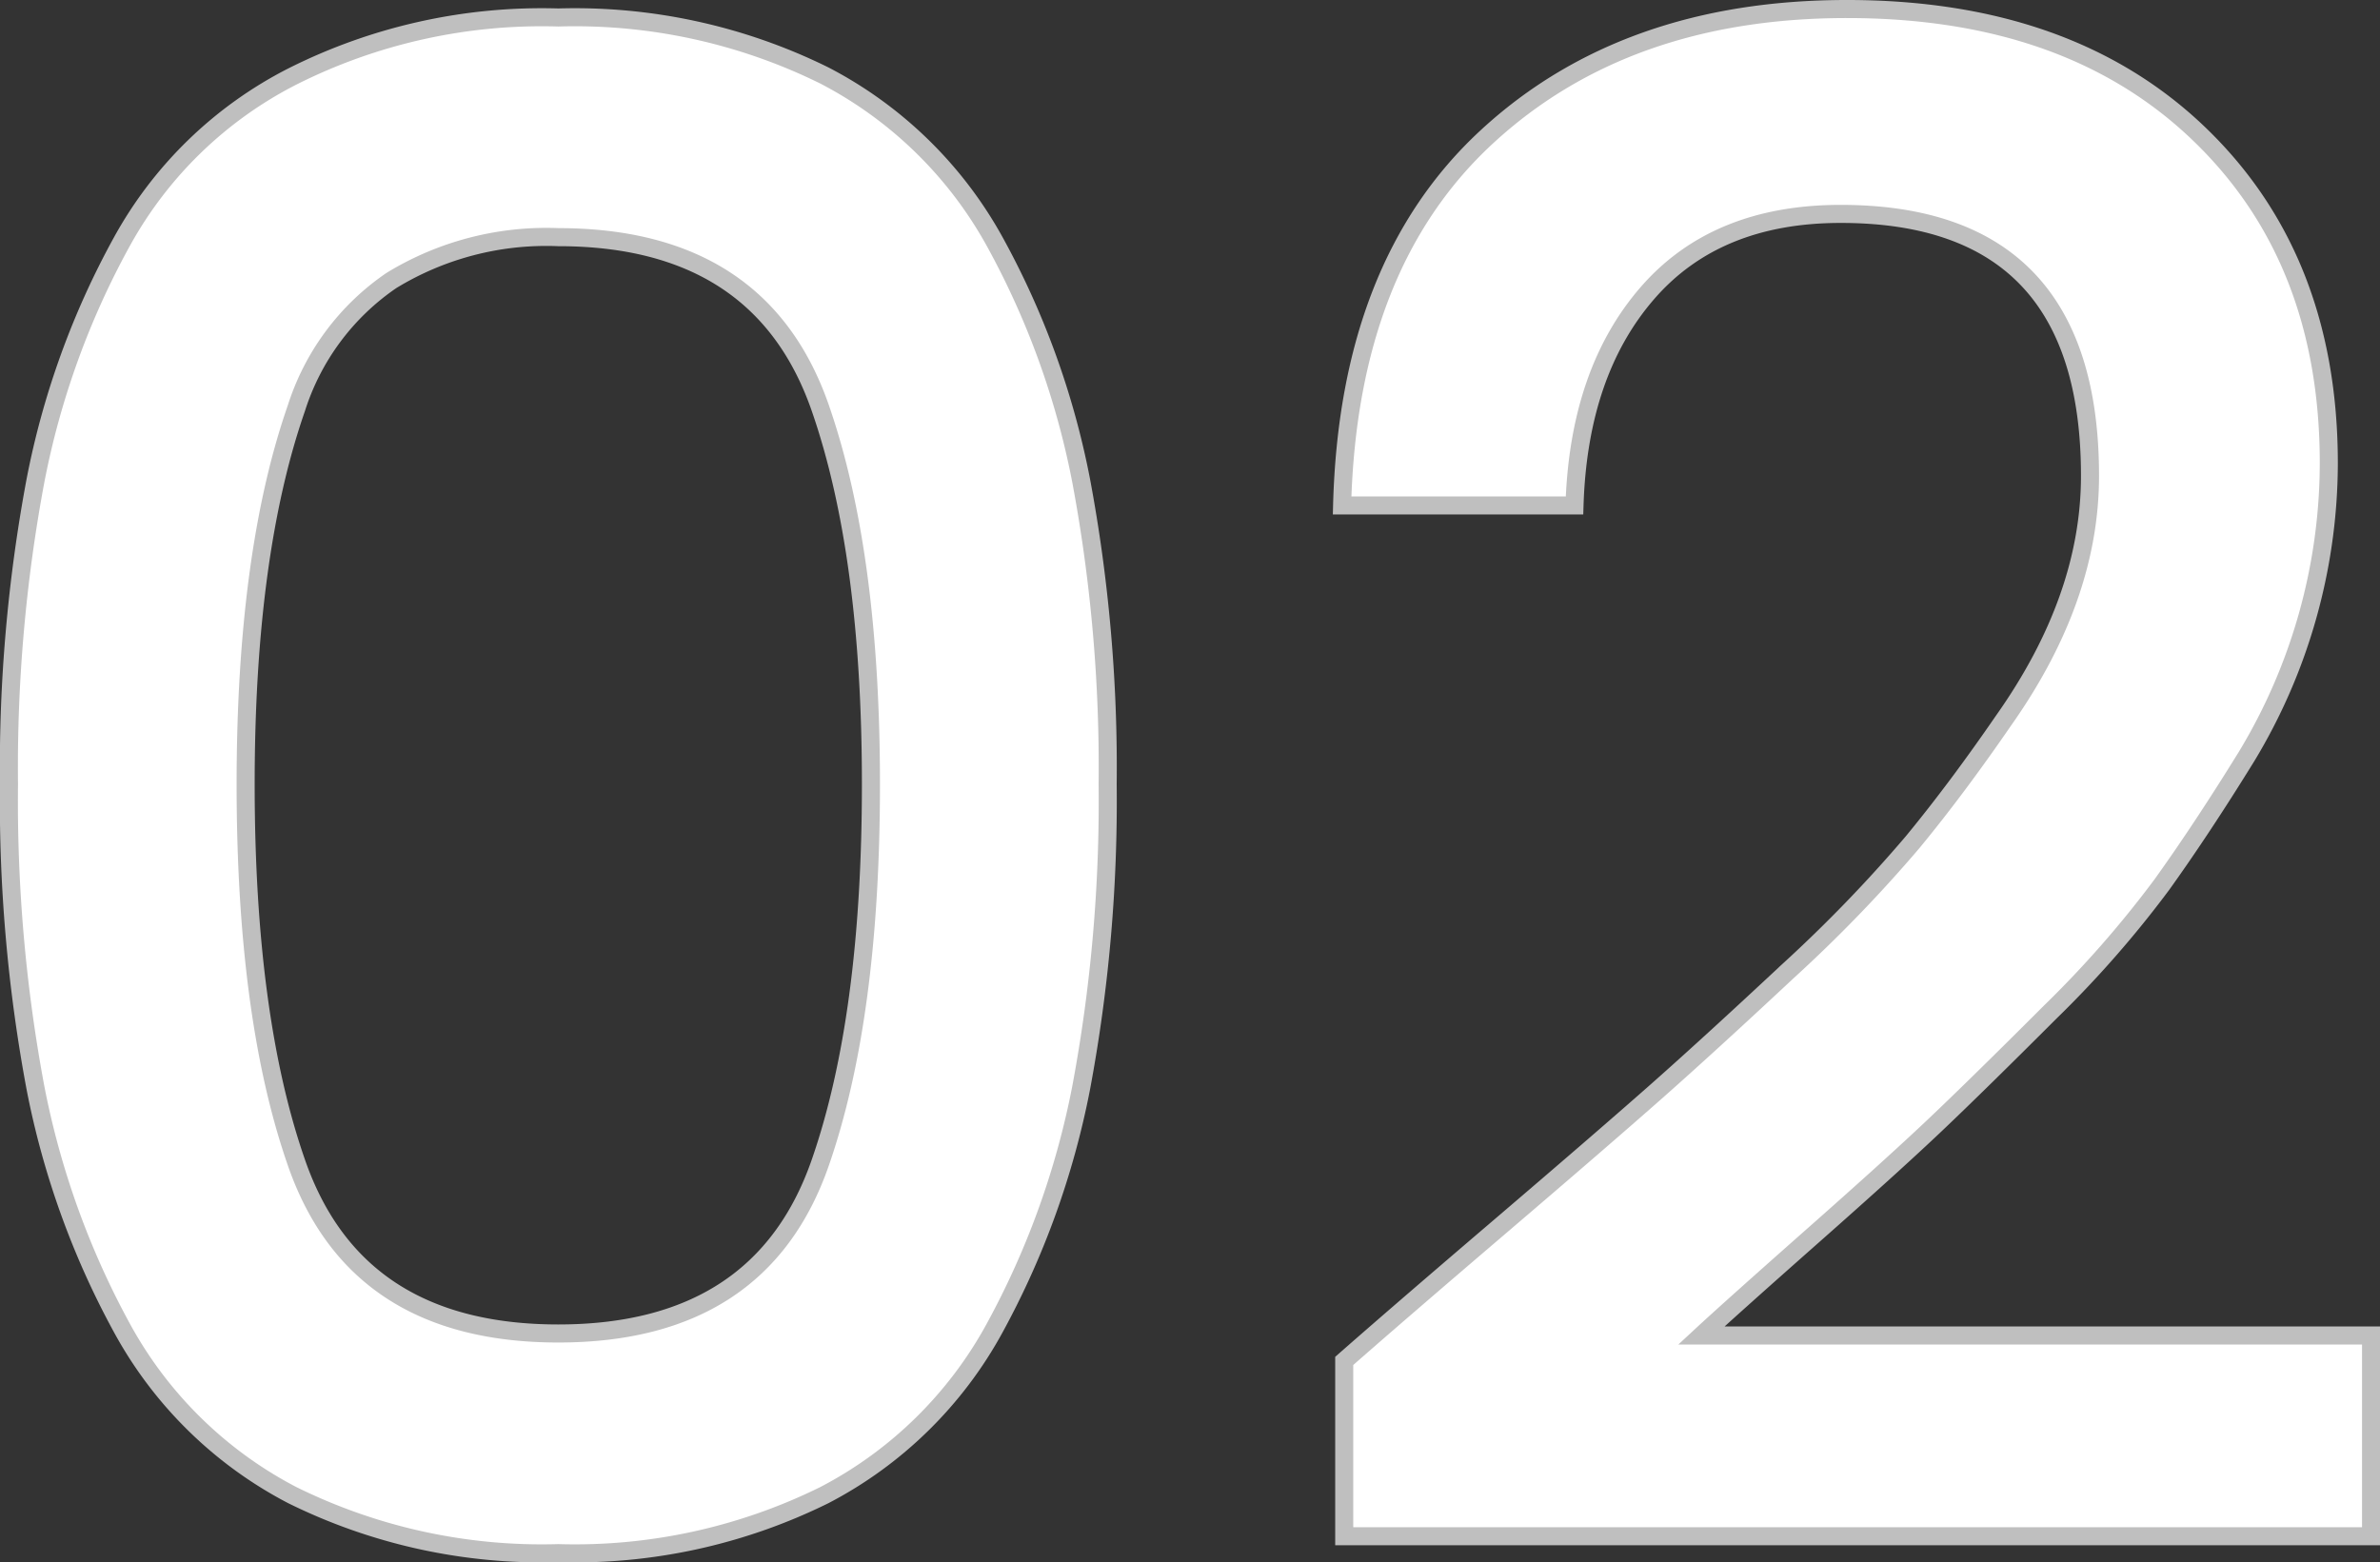 <svg xmlns="http://www.w3.org/2000/svg" width="131.806" height="86.527" viewBox="0 0 131.806 86.527">
  <rect x="0" y="0" width="131.806" height="86.527" fill="#333333" stroke="none"/>
  <path id="Path_93706" data-name="Path 93706" d="M27.945,47.983a30.721,30.721,0,0,1,14.742-3.276,31.183,31.183,0,0,1,14.742,3.217,22.742,22.742,0,0,1,9.418,9.184,45.2,45.2,0,0,1,4.8,13.28,86.234,86.234,0,0,1,1.463,16.79,86.234,86.234,0,0,1-1.463,16.789,45.978,45.978,0,0,1-4.8,13.338,22.647,22.647,0,0,1-9.418,9.243,31.183,31.183,0,0,1-14.742,3.218,31.183,31.183,0,0,1-14.742-3.218,22.647,22.647,0,0,1-9.419-9.243,45.978,45.978,0,0,1-4.8-13.338,86.234,86.234,0,0,1-1.462-16.789,86.234,86.234,0,0,1,1.462-16.79,45.2,45.2,0,0,1,4.8-13.28A22.374,22.374,0,0,1,27.945,47.983Zm14.742,8.892a16.439,16.439,0,0,0-9.243,2.4,13.51,13.51,0,0,0-5.265,7.078q-2.808,8.073-2.808,20.826,0,12.87,2.808,20.943,3.276,9.477,14.508,9.477T57.2,108.121Q60,100.048,60,87.178,60,74.425,57.2,66.352,53.919,56.875,42.687,56.875ZM86.211,128.83v-9.711q2.925-2.574,8.541-7.371t8.6-7.43q2.984-2.632,7.43-6.786a79.066,79.066,0,0,0,6.9-7.137q2.457-2.983,5.031-6.728,4.8-6.786,4.8-13.572,0-14.508-13.806-14.508-6.9,0-10.706,4.387T98.964,71.734H86.094q.351-13.338,8.015-20.417t19.949-7.078q12.285,0,19.48,6.9t7.2,18.252a31.485,31.485,0,0,1-4.563,16.263q-2.457,3.978-4.68,7.079a59.225,59.225,0,0,1-6.2,7.078q-3.978,3.978-6.318,6.2t-6.845,6.2q-4.5,3.978-6.143,5.5h37.089V128.83Z" transform="translate(-11.767 -43.739)" fill="#fff" stroke="#bfbfbf" stroke-width="1"/>
</svg>
